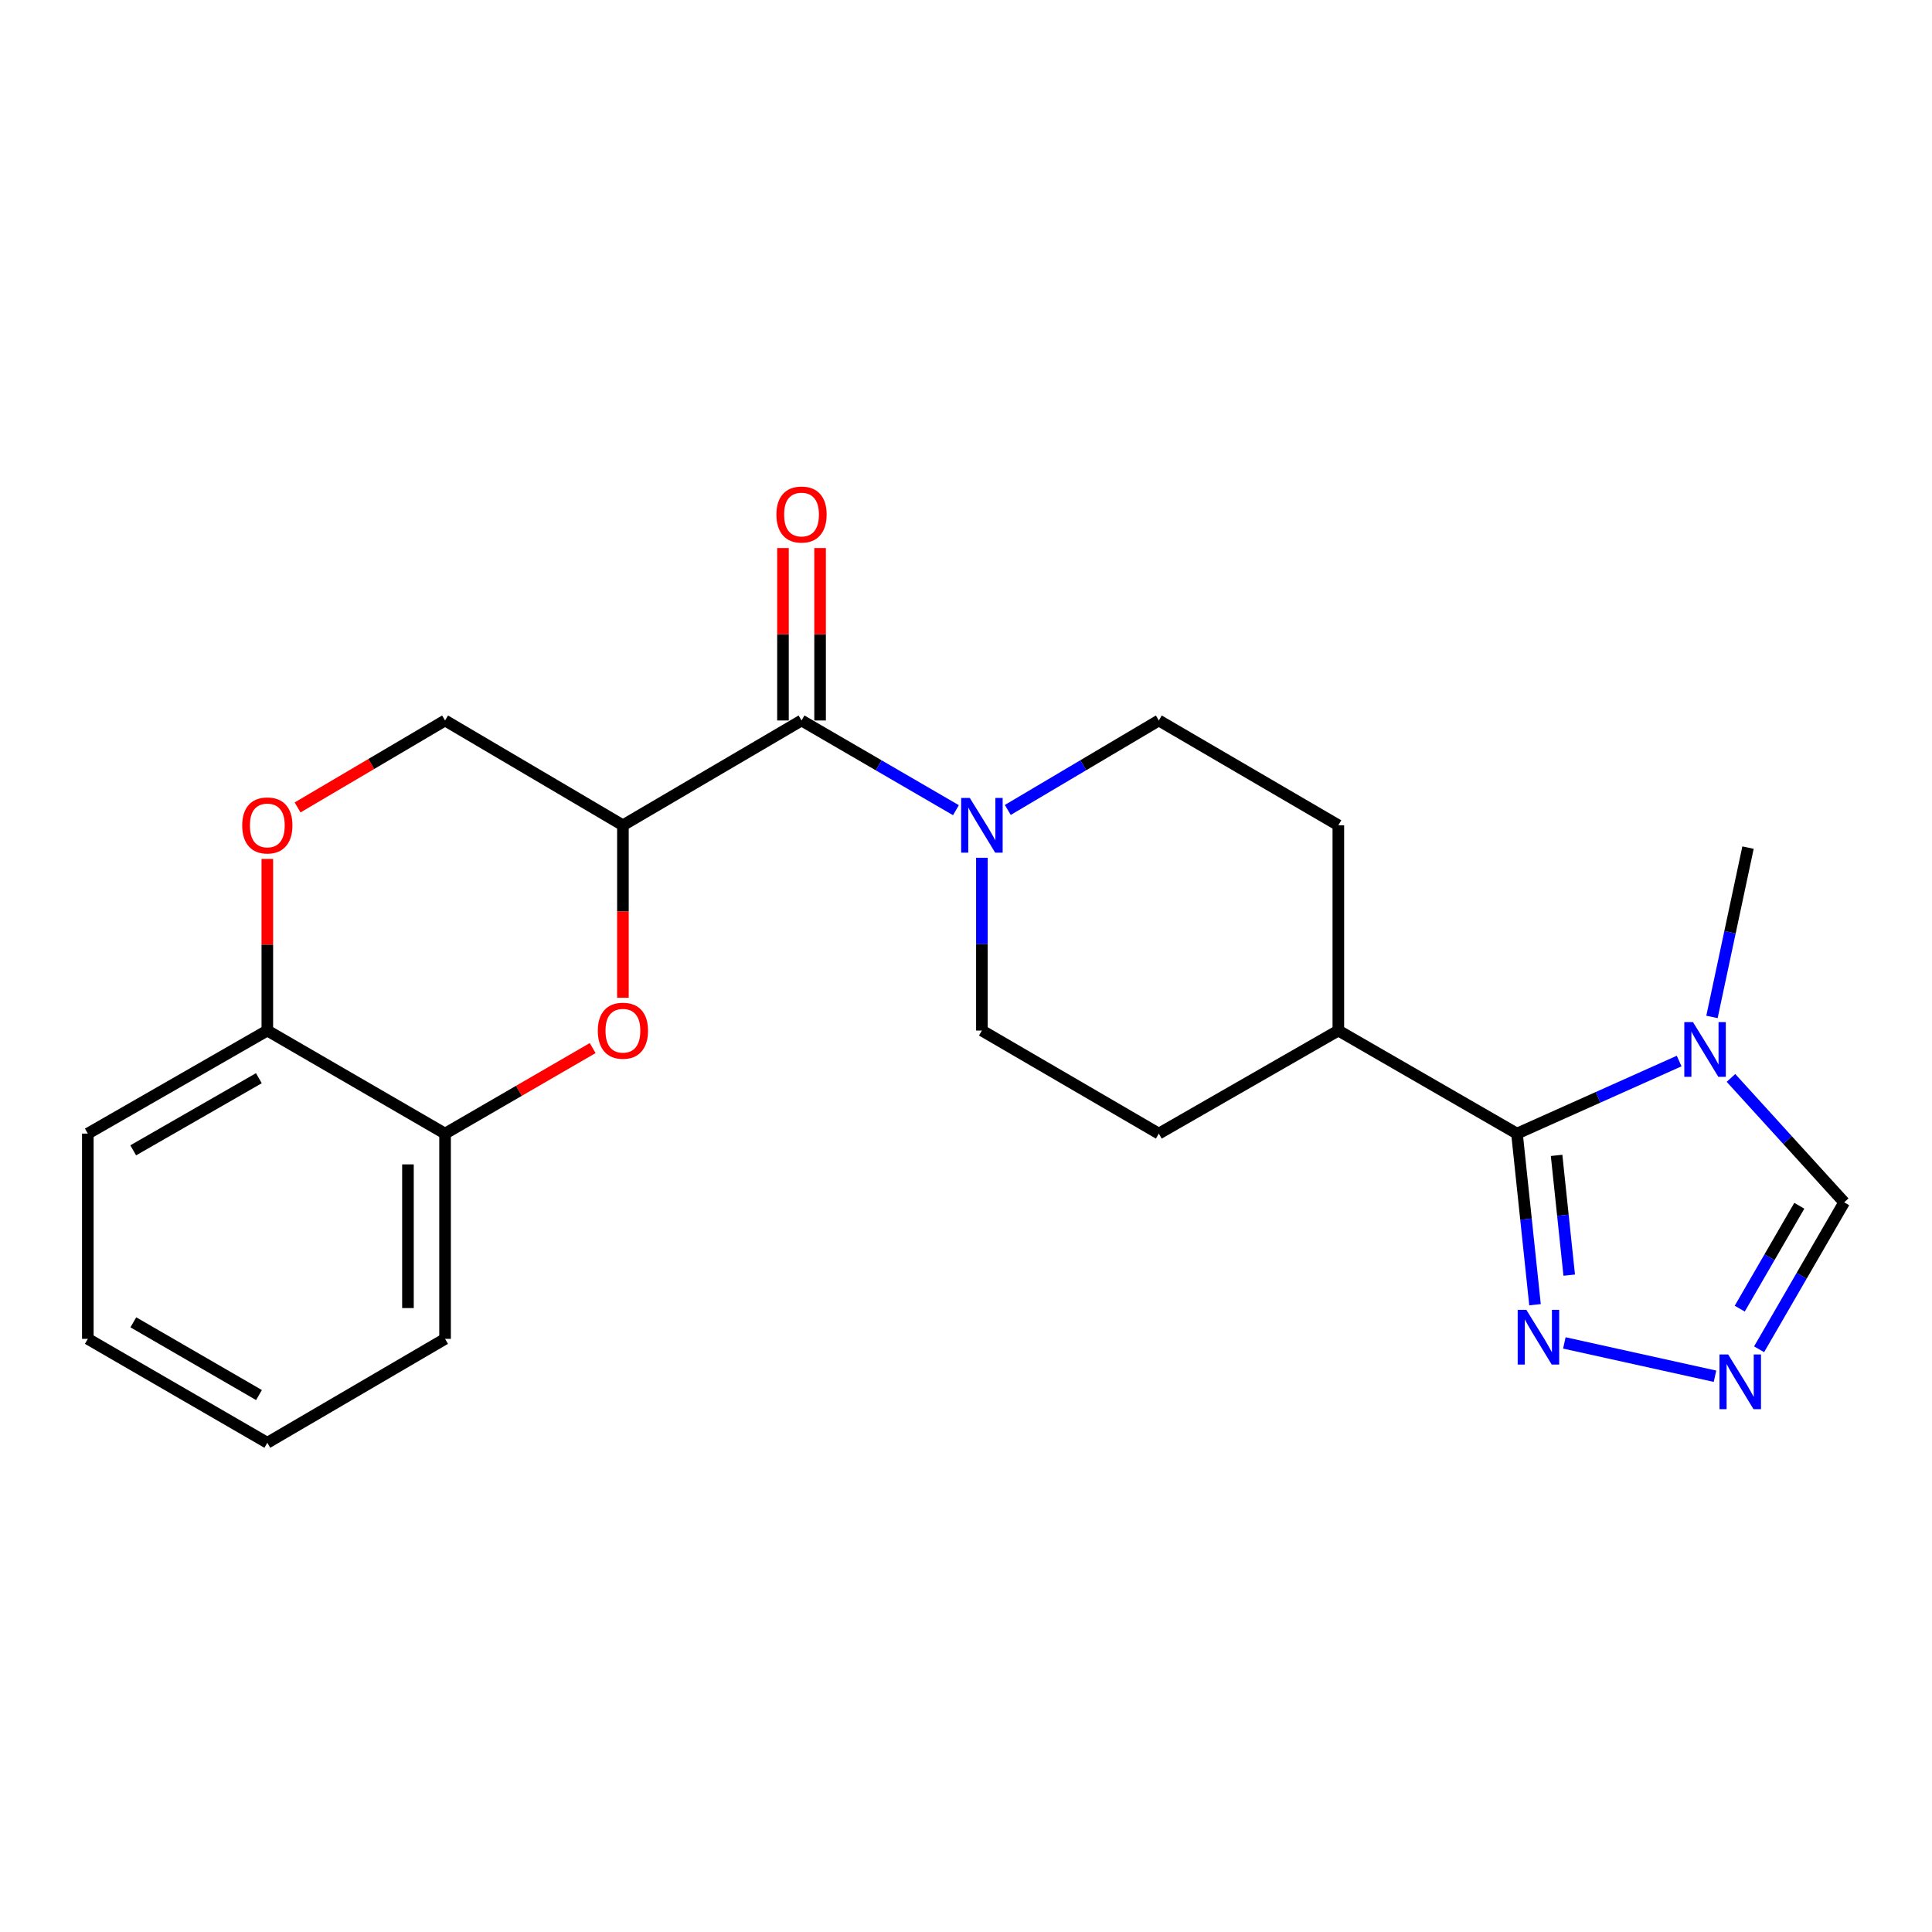<?xml version='1.0' encoding='iso-8859-1'?>
<svg version='1.1' baseProfile='full'
              xmlns='http://www.w3.org/2000/svg'
                      xmlns:rdkit='http://www.rdkit.org/xml'
                      xmlns:xlink='http://www.w3.org/1999/xlink'
                  xml:space='preserve'
width='1000px' height='1000px' viewBox='0 0 1000 1000'>
<!-- END OF HEADER -->
<rect style='opacity:1.0;fill:#FFFFFF;stroke:none' width='1000' height='1000' x='0' y='0'> </rect>
<path class='bond-1' d='M 322.421,427.164 L 414.871,372.919' style='fill:none;fill-rule:evenodd;stroke:#000000;stroke-width:6px;stroke-linecap:butt;stroke-linejoin:miter;stroke-opacity:1' />
<path class='bond-3' d='M 322.421,427.164 L 322.421,471.8' style='fill:none;fill-rule:evenodd;stroke:#000000;stroke-width:6px;stroke-linecap:butt;stroke-linejoin:miter;stroke-opacity:1' />
<path class='bond-3' d='M 322.421,471.8 L 322.421,516.437' style='fill:none;fill-rule:evenodd;stroke:#FF0000;stroke-width:6px;stroke-linecap:butt;stroke-linejoin:miter;stroke-opacity:1' />
<path class='bond-10' d='M 322.421,427.164 L 230.365,372.919' style='fill:none;fill-rule:evenodd;stroke:#000000;stroke-width:6px;stroke-linecap:butt;stroke-linejoin:miter;stroke-opacity:1' />
<path class='bond-0' d='M 785.183,586.751 L 692.723,533.413' style='fill:none;fill-rule:evenodd;stroke:#000000;stroke-width:6px;stroke-linecap:butt;stroke-linejoin:miter;stroke-opacity:1' />
<path class='bond-2' d='M 785.183,586.751 L 827.155,567.969' style='fill:none;fill-rule:evenodd;stroke:#000000;stroke-width:6px;stroke-linecap:butt;stroke-linejoin:miter;stroke-opacity:1' />
<path class='bond-2' d='M 827.155,567.969 L 869.126,549.187' style='fill:none;fill-rule:evenodd;stroke:#0000FF;stroke-width:6px;stroke-linecap:butt;stroke-linejoin:miter;stroke-opacity:1' />
<path class='bond-4' d='M 785.183,586.751 L 789.852,631.033' style='fill:none;fill-rule:evenodd;stroke:#000000;stroke-width:6px;stroke-linecap:butt;stroke-linejoin:miter;stroke-opacity:1' />
<path class='bond-4' d='M 789.852,631.033 L 794.521,675.315' style='fill:none;fill-rule:evenodd;stroke:#0000FF;stroke-width:6px;stroke-linecap:butt;stroke-linejoin:miter;stroke-opacity:1' />
<path class='bond-4' d='M 805.687,598.021 L 808.955,629.019' style='fill:none;fill-rule:evenodd;stroke:#000000;stroke-width:6px;stroke-linecap:butt;stroke-linejoin:miter;stroke-opacity:1' />
<path class='bond-4' d='M 808.955,629.019 L 812.224,660.017' style='fill:none;fill-rule:evenodd;stroke:#0000FF;stroke-width:6px;stroke-linecap:butt;stroke-linejoin:miter;stroke-opacity:1' />
<path class='bond-5' d='M 414.871,372.919 L 454.83,396.137' style='fill:none;fill-rule:evenodd;stroke:#000000;stroke-width:6px;stroke-linecap:butt;stroke-linejoin:miter;stroke-opacity:1' />
<path class='bond-5' d='M 454.83,396.137 L 494.789,419.355' style='fill:none;fill-rule:evenodd;stroke:#0000FF;stroke-width:6px;stroke-linecap:butt;stroke-linejoin:miter;stroke-opacity:1' />
<path class='bond-13' d='M 424.475,372.919 L 424.475,328.295' style='fill:none;fill-rule:evenodd;stroke:#000000;stroke-width:6px;stroke-linecap:butt;stroke-linejoin:miter;stroke-opacity:1' />
<path class='bond-13' d='M 424.475,328.295 L 424.475,283.67' style='fill:none;fill-rule:evenodd;stroke:#FF0000;stroke-width:6px;stroke-linecap:butt;stroke-linejoin:miter;stroke-opacity:1' />
<path class='bond-13' d='M 405.266,372.919 L 405.266,328.295' style='fill:none;fill-rule:evenodd;stroke:#000000;stroke-width:6px;stroke-linecap:butt;stroke-linejoin:miter;stroke-opacity:1' />
<path class='bond-13' d='M 405.266,328.295 L 405.266,283.67' style='fill:none;fill-rule:evenodd;stroke:#FF0000;stroke-width:6px;stroke-linecap:butt;stroke-linejoin:miter;stroke-opacity:1' />
<path class='bond-7' d='M 895.947,557.929 L 925.246,590.124' style='fill:none;fill-rule:evenodd;stroke:#0000FF;stroke-width:6px;stroke-linecap:butt;stroke-linejoin:miter;stroke-opacity:1' />
<path class='bond-7' d='M 925.246,590.124 L 954.545,622.32' style='fill:none;fill-rule:evenodd;stroke:#000000;stroke-width:6px;stroke-linecap:butt;stroke-linejoin:miter;stroke-opacity:1' />
<path class='bond-18' d='M 886.115,526.358 L 895.443,482.54' style='fill:none;fill-rule:evenodd;stroke:#0000FF;stroke-width:6px;stroke-linecap:butt;stroke-linejoin:miter;stroke-opacity:1' />
<path class='bond-18' d='M 895.443,482.54 L 904.772,438.722' style='fill:none;fill-rule:evenodd;stroke:#000000;stroke-width:6px;stroke-linecap:butt;stroke-linejoin:miter;stroke-opacity:1' />
<path class='bond-9' d='M 306.761,542.486 L 268.563,564.618' style='fill:none;fill-rule:evenodd;stroke:#FF0000;stroke-width:6px;stroke-linecap:butt;stroke-linejoin:miter;stroke-opacity:1' />
<path class='bond-9' d='M 268.563,564.618 L 230.365,586.751' style='fill:none;fill-rule:evenodd;stroke:#000000;stroke-width:6px;stroke-linecap:butt;stroke-linejoin:miter;stroke-opacity:1' />
<path class='bond-6' d='M 809.707,695.091 L 887.678,712.338' style='fill:none;fill-rule:evenodd;stroke:#0000FF;stroke-width:6px;stroke-linecap:butt;stroke-linejoin:miter;stroke-opacity:1' />
<path class='bond-14' d='M 521.629,419.226 L 560.716,396.072' style='fill:none;fill-rule:evenodd;stroke:#0000FF;stroke-width:6px;stroke-linecap:butt;stroke-linejoin:miter;stroke-opacity:1' />
<path class='bond-14' d='M 560.716,396.072 L 599.803,372.919' style='fill:none;fill-rule:evenodd;stroke:#000000;stroke-width:6px;stroke-linecap:butt;stroke-linejoin:miter;stroke-opacity:1' />
<path class='bond-15' d='M 508.228,443.98 L 508.228,488.697' style='fill:none;fill-rule:evenodd;stroke:#0000FF;stroke-width:6px;stroke-linecap:butt;stroke-linejoin:miter;stroke-opacity:1' />
<path class='bond-15' d='M 508.228,488.697 L 508.228,533.413' style='fill:none;fill-rule:evenodd;stroke:#000000;stroke-width:6px;stroke-linecap:butt;stroke-linejoin:miter;stroke-opacity:1' />
<path class='bond-26' d='M 910.502,698.385 L 932.524,660.352' style='fill:none;fill-rule:evenodd;stroke:#0000FF;stroke-width:6px;stroke-linecap:butt;stroke-linejoin:miter;stroke-opacity:1' />
<path class='bond-26' d='M 932.524,660.352 L 954.545,622.32' style='fill:none;fill-rule:evenodd;stroke:#000000;stroke-width:6px;stroke-linecap:butt;stroke-linejoin:miter;stroke-opacity:1' />
<path class='bond-26' d='M 900.485,677.35 L 915.9,650.727' style='fill:none;fill-rule:evenodd;stroke:#0000FF;stroke-width:6px;stroke-linecap:butt;stroke-linejoin:miter;stroke-opacity:1' />
<path class='bond-26' d='M 915.9,650.727 L 931.315,624.104' style='fill:none;fill-rule:evenodd;stroke:#000000;stroke-width:6px;stroke-linecap:butt;stroke-linejoin:miter;stroke-opacity:1' />
<path class='bond-8' d='M 154.034,417.925 L 192.2,395.422' style='fill:none;fill-rule:evenodd;stroke:#FF0000;stroke-width:6px;stroke-linecap:butt;stroke-linejoin:miter;stroke-opacity:1' />
<path class='bond-8' d='M 192.2,395.422 L 230.365,372.919' style='fill:none;fill-rule:evenodd;stroke:#000000;stroke-width:6px;stroke-linecap:butt;stroke-linejoin:miter;stroke-opacity:1' />
<path class='bond-12' d='M 138.364,444.58 L 138.364,488.997' style='fill:none;fill-rule:evenodd;stroke:#FF0000;stroke-width:6px;stroke-linecap:butt;stroke-linejoin:miter;stroke-opacity:1' />
<path class='bond-12' d='M 138.364,488.997 L 138.364,533.413' style='fill:none;fill-rule:evenodd;stroke:#000000;stroke-width:6px;stroke-linecap:butt;stroke-linejoin:miter;stroke-opacity:1' />
<path class='bond-19' d='M 230.365,586.751 L 230.365,692.989' style='fill:none;fill-rule:evenodd;stroke:#000000;stroke-width:6px;stroke-linecap:butt;stroke-linejoin:miter;stroke-opacity:1' />
<path class='bond-19' d='M 211.156,602.686 L 211.156,677.053' style='fill:none;fill-rule:evenodd;stroke:#000000;stroke-width:6px;stroke-linecap:butt;stroke-linejoin:miter;stroke-opacity:1' />
<path class='bond-23' d='M 230.365,586.751 L 138.364,533.413' style='fill:none;fill-rule:evenodd;stroke:#000000;stroke-width:6px;stroke-linecap:butt;stroke-linejoin:miter;stroke-opacity:1' />
<path class='bond-11' d='M 692.723,533.413 L 599.803,586.751' style='fill:none;fill-rule:evenodd;stroke:#000000;stroke-width:6px;stroke-linecap:butt;stroke-linejoin:miter;stroke-opacity:1' />
<path class='bond-24' d='M 692.723,533.413 L 692.723,427.164' style='fill:none;fill-rule:evenodd;stroke:#000000;stroke-width:6px;stroke-linecap:butt;stroke-linejoin:miter;stroke-opacity:1' />
<path class='bond-20' d='M 138.364,533.413 L 45.455,586.751' style='fill:none;fill-rule:evenodd;stroke:#000000;stroke-width:6px;stroke-linecap:butt;stroke-linejoin:miter;stroke-opacity:1' />
<path class='bond-20' d='M 133.991,558.073 L 68.955,595.409' style='fill:none;fill-rule:evenodd;stroke:#000000;stroke-width:6px;stroke-linecap:butt;stroke-linejoin:miter;stroke-opacity:1' />
<path class='bond-16' d='M 599.803,372.919 L 692.723,427.164' style='fill:none;fill-rule:evenodd;stroke:#000000;stroke-width:6px;stroke-linecap:butt;stroke-linejoin:miter;stroke-opacity:1' />
<path class='bond-17' d='M 508.228,533.413 L 599.803,586.751' style='fill:none;fill-rule:evenodd;stroke:#000000;stroke-width:6px;stroke-linecap:butt;stroke-linejoin:miter;stroke-opacity:1' />
<path class='bond-21' d='M 230.365,692.989 L 138.364,746.775' style='fill:none;fill-rule:evenodd;stroke:#000000;stroke-width:6px;stroke-linecap:butt;stroke-linejoin:miter;stroke-opacity:1' />
<path class='bond-22' d='M 45.455,586.751 L 45.455,692.989' style='fill:none;fill-rule:evenodd;stroke:#000000;stroke-width:6px;stroke-linecap:butt;stroke-linejoin:miter;stroke-opacity:1' />
<path class='bond-25' d='M 138.364,746.775 L 45.455,692.989' style='fill:none;fill-rule:evenodd;stroke:#000000;stroke-width:6px;stroke-linecap:butt;stroke-linejoin:miter;stroke-opacity:1' />
<path class='bond-25' d='M 134.051,722.082 L 69.015,684.432' style='fill:none;fill-rule:evenodd;stroke:#000000;stroke-width:6px;stroke-linecap:butt;stroke-linejoin:miter;stroke-opacity:1' />
<path  class='atom-3' d='M 876.272 529.028
L 885.552 544.028
Q 886.472 545.508, 887.952 548.188
Q 889.432 550.868, 889.512 551.028
L 889.512 529.028
L 893.272 529.028
L 893.272 557.348
L 889.392 557.348
L 879.432 540.948
Q 878.272 539.028, 877.032 536.828
Q 875.832 534.628, 875.472 533.948
L 875.472 557.348
L 871.792 557.348
L 871.792 529.028
L 876.272 529.028
' fill='#0000FF'/>
<path  class='atom-4' d='M 309.421 533.493
Q 309.421 526.693, 312.781 522.893
Q 316.141 519.093, 322.421 519.093
Q 328.701 519.093, 332.061 522.893
Q 335.421 526.693, 335.421 533.493
Q 335.421 540.373, 332.021 544.293
Q 328.621 548.173, 322.421 548.173
Q 316.181 548.173, 312.781 544.293
Q 309.421 540.413, 309.421 533.493
M 322.421 544.973
Q 326.741 544.973, 329.061 542.093
Q 331.421 539.173, 331.421 533.493
Q 331.421 527.933, 329.061 525.133
Q 326.741 522.293, 322.421 522.293
Q 318.101 522.293, 315.741 525.093
Q 313.421 527.893, 313.421 533.493
Q 313.421 539.213, 315.741 542.093
Q 318.101 544.973, 322.421 544.973
' fill='#FF0000'/>
<path  class='atom-5' d='M 790.033 677.964
L 799.313 692.964
Q 800.233 694.444, 801.713 697.124
Q 803.193 699.804, 803.273 699.964
L 803.273 677.964
L 807.033 677.964
L 807.033 706.284
L 803.153 706.284
L 793.193 689.884
Q 792.033 687.964, 790.793 685.764
Q 789.593 683.564, 789.233 682.884
L 789.233 706.284
L 785.553 706.284
L 785.553 677.964
L 790.033 677.964
' fill='#0000FF'/>
<path  class='atom-6' d='M 501.968 413.004
L 511.248 428.004
Q 512.168 429.484, 513.648 432.164
Q 515.128 434.844, 515.208 435.004
L 515.208 413.004
L 518.968 413.004
L 518.968 441.324
L 515.088 441.324
L 505.128 424.924
Q 503.968 423.004, 502.728 420.804
Q 501.528 418.604, 501.168 417.924
L 501.168 441.324
L 497.488 441.324
L 497.488 413.004
L 501.968 413.004
' fill='#0000FF'/>
<path  class='atom-7' d='M 894.489 701.069
L 903.769 716.069
Q 904.689 717.549, 906.169 720.229
Q 907.649 722.909, 907.729 723.069
L 907.729 701.069
L 911.489 701.069
L 911.489 729.389
L 907.609 729.389
L 897.649 712.989
Q 896.489 711.069, 895.249 708.869
Q 894.049 706.669, 893.689 705.989
L 893.689 729.389
L 890.009 729.389
L 890.009 701.069
L 894.489 701.069
' fill='#0000FF'/>
<path  class='atom-9' d='M 125.364 427.244
Q 125.364 420.444, 128.724 416.644
Q 132.084 412.844, 138.364 412.844
Q 144.644 412.844, 148.004 416.644
Q 151.364 420.444, 151.364 427.244
Q 151.364 434.124, 147.964 438.044
Q 144.564 441.924, 138.364 441.924
Q 132.124 441.924, 128.724 438.044
Q 125.364 434.164, 125.364 427.244
M 138.364 438.724
Q 142.684 438.724, 145.004 435.844
Q 147.364 432.924, 147.364 427.244
Q 147.364 421.684, 145.004 418.884
Q 142.684 416.044, 138.364 416.044
Q 134.044 416.044, 131.684 418.844
Q 129.364 421.644, 129.364 427.244
Q 129.364 432.964, 131.684 435.844
Q 134.044 438.724, 138.364 438.724
' fill='#FF0000'/>
<path  class='atom-14' d='M 401.871 266.323
Q 401.871 259.523, 405.231 255.723
Q 408.591 251.923, 414.871 251.923
Q 421.151 251.923, 424.511 255.723
Q 427.871 259.523, 427.871 266.323
Q 427.871 273.203, 424.471 277.123
Q 421.071 281.003, 414.871 281.003
Q 408.631 281.003, 405.231 277.123
Q 401.871 273.243, 401.871 266.323
M 414.871 277.803
Q 419.191 277.803, 421.511 274.923
Q 423.871 272.003, 423.871 266.323
Q 423.871 260.763, 421.511 257.963
Q 419.191 255.123, 414.871 255.123
Q 410.551 255.123, 408.191 257.923
Q 405.871 260.723, 405.871 266.323
Q 405.871 272.043, 408.191 274.923
Q 410.551 277.803, 414.871 277.803
' fill='#FF0000'/>
</svg>
